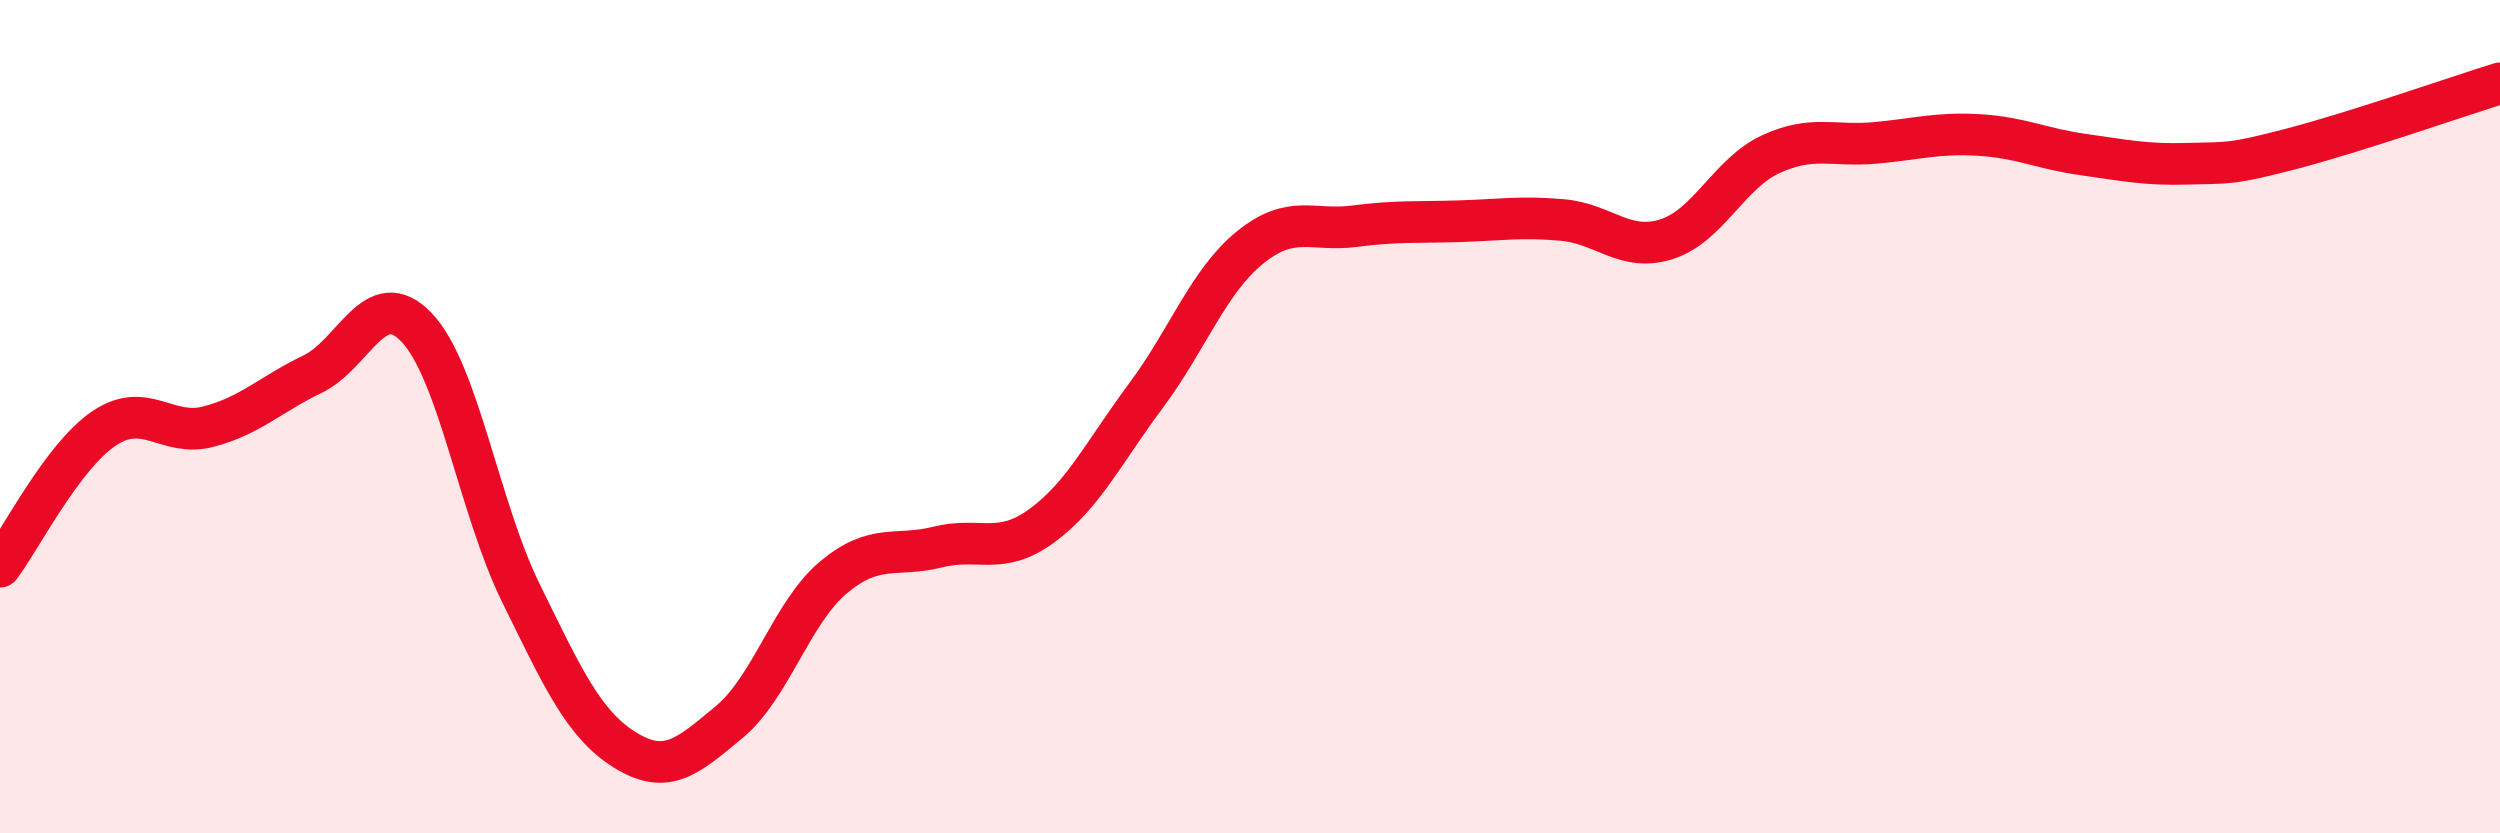 
    <svg width="60" height="20" viewBox="0 0 60 20" xmlns="http://www.w3.org/2000/svg">
      <path
        d="M 0,13.6 C 0.5,12.94 1.5,10.95 2.5,10.28 C 3.5,9.61 4,10.5 5,10.24 C 6,9.98 6.5,9.46 7.5,8.98 C 8.5,8.5 9,6.81 10,7.86 C 11,8.91 11.5,12.2 12.5,14.23 C 13.5,16.26 14,17.38 15,18 C 16,18.62 16.5,18.16 17.5,17.33 C 18.5,16.5 19,14.7 20,13.86 C 21,13.02 21.5,13.38 22.5,13.13 C 23.5,12.88 24,13.35 25,12.62 C 26,11.89 26.5,10.84 27.5,9.5 C 28.5,8.16 29,6.75 30,5.94 C 31,5.13 31.5,5.56 32.5,5.43 C 33.5,5.3 34,5.34 35,5.31 C 36,5.28 36.5,5.19 37.5,5.28 C 38.5,5.37 39,6.06 40,5.74 C 41,5.42 41.5,4.16 42.5,3.7 C 43.5,3.24 44,3.52 45,3.43 C 46,3.34 46.5,3.18 47.5,3.24 C 48.5,3.3 49,3.57 50,3.71 C 51,3.85 51.5,3.96 52.5,3.93 C 53.5,3.9 53.5,3.96 55,3.57 C 56.5,3.18 59,2.31 60,2L60 20L0 20Z"
        fill="#EB0A25"
        opacity="0.1"
        stroke-linecap="round"
        stroke-linejoin="round"
      />
      <path
        d="M 0,13.6 C 0.5,12.94 1.5,10.95 2.5,10.28 C 3.5,9.61 4,10.5 5,10.24 C 6,9.98 6.5,9.46 7.5,8.98 C 8.5,8.5 9,6.81 10,7.86 C 11,8.91 11.5,12.2 12.5,14.23 C 13.5,16.26 14,17.38 15,18 C 16,18.62 16.5,18.16 17.5,17.33 C 18.5,16.5 19,14.7 20,13.86 C 21,13.02 21.5,13.38 22.5,13.13 C 23.5,12.88 24,13.35 25,12.62 C 26,11.89 26.5,10.84 27.5,9.5 C 28.5,8.16 29,6.75 30,5.94 C 31,5.13 31.5,5.56 32.5,5.43 C 33.5,5.3 34,5.34 35,5.31 C 36,5.28 36.5,5.19 37.5,5.28 C 38.5,5.37 39,6.06 40,5.74 C 41,5.42 41.5,4.16 42.5,3.7 C 43.5,3.24 44,3.52 45,3.43 C 46,3.34 46.5,3.18 47.5,3.24 C 48.5,3.3 49,3.57 50,3.71 C 51,3.85 51.5,3.96 52.5,3.93 C 53.5,3.9 53.5,3.96 55,3.57 C 56.5,3.18 59,2.31 60,2"
        stroke="#EB0A25"
        stroke-width="1"
        fill="none"
        stroke-linecap="round"
        stroke-linejoin="round"
      />
    </svg>
  